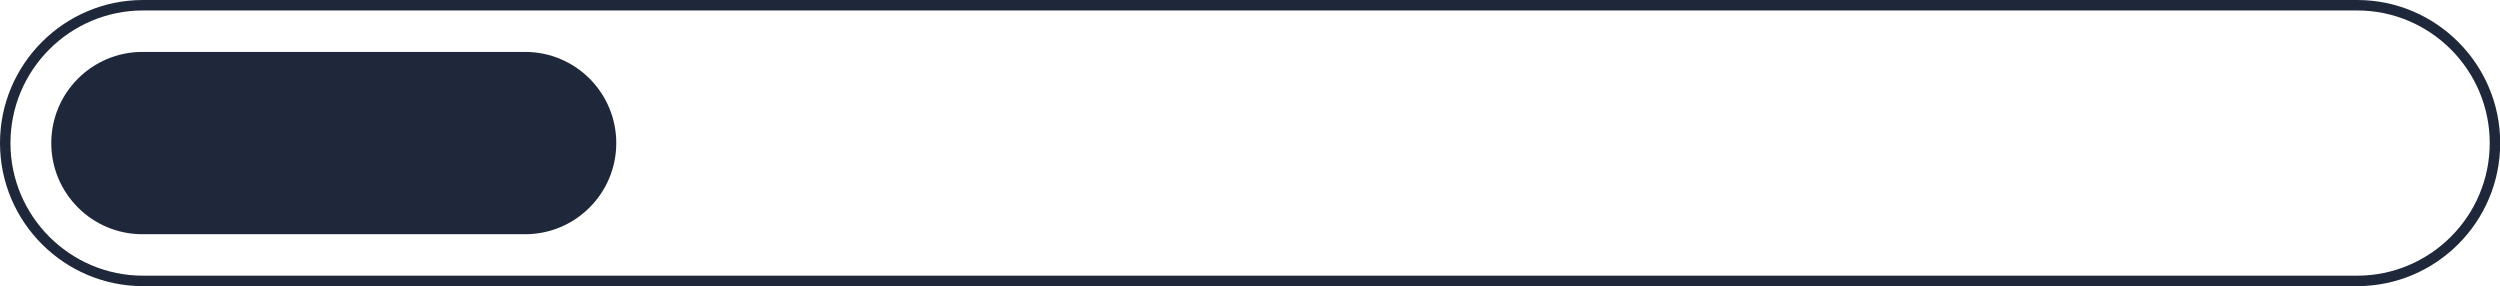 <?xml version="1.0" encoding="UTF-8" standalone="no"?><svg xmlns="http://www.w3.org/2000/svg" xmlns:xlink="http://www.w3.org/1999/xlink" data-name="Layer 2" fill="#1e283a" height="64.6" preserveAspectRatio="xMidYMid meet" version="1" viewBox="0.0 0.0 564.6 64.6" width="564.6" zoomAndPan="magnify"><g data-name="Artwork"><g id="change1_1"><path d="m118.592,11.725H32.166c-11.369,0-20.586,9.217-20.586,20.586h0c0,11.369,9.217,20.586,20.586,20.586h86.426c11.369,0,20.586-9.217,20.586-20.586h0c0-11.369-9.217-20.586-20.586-20.586Z"/><path d="m532.331,0H32.311C14.495,0,0,14.495,0,32.311s14.495,32.311,32.311,32.311h500.02c17.816,0,32.311-14.495,32.311-32.311S550.148,0,532.331,0Zm0,62.259H32.311c-16.513,0-29.948-13.434-29.948-29.948S15.798,2.363,32.311,2.363h500.02c16.513,0,29.948,13.435,29.948,29.948s-13.434,29.948-29.948,29.948Z"/></g></g></svg>